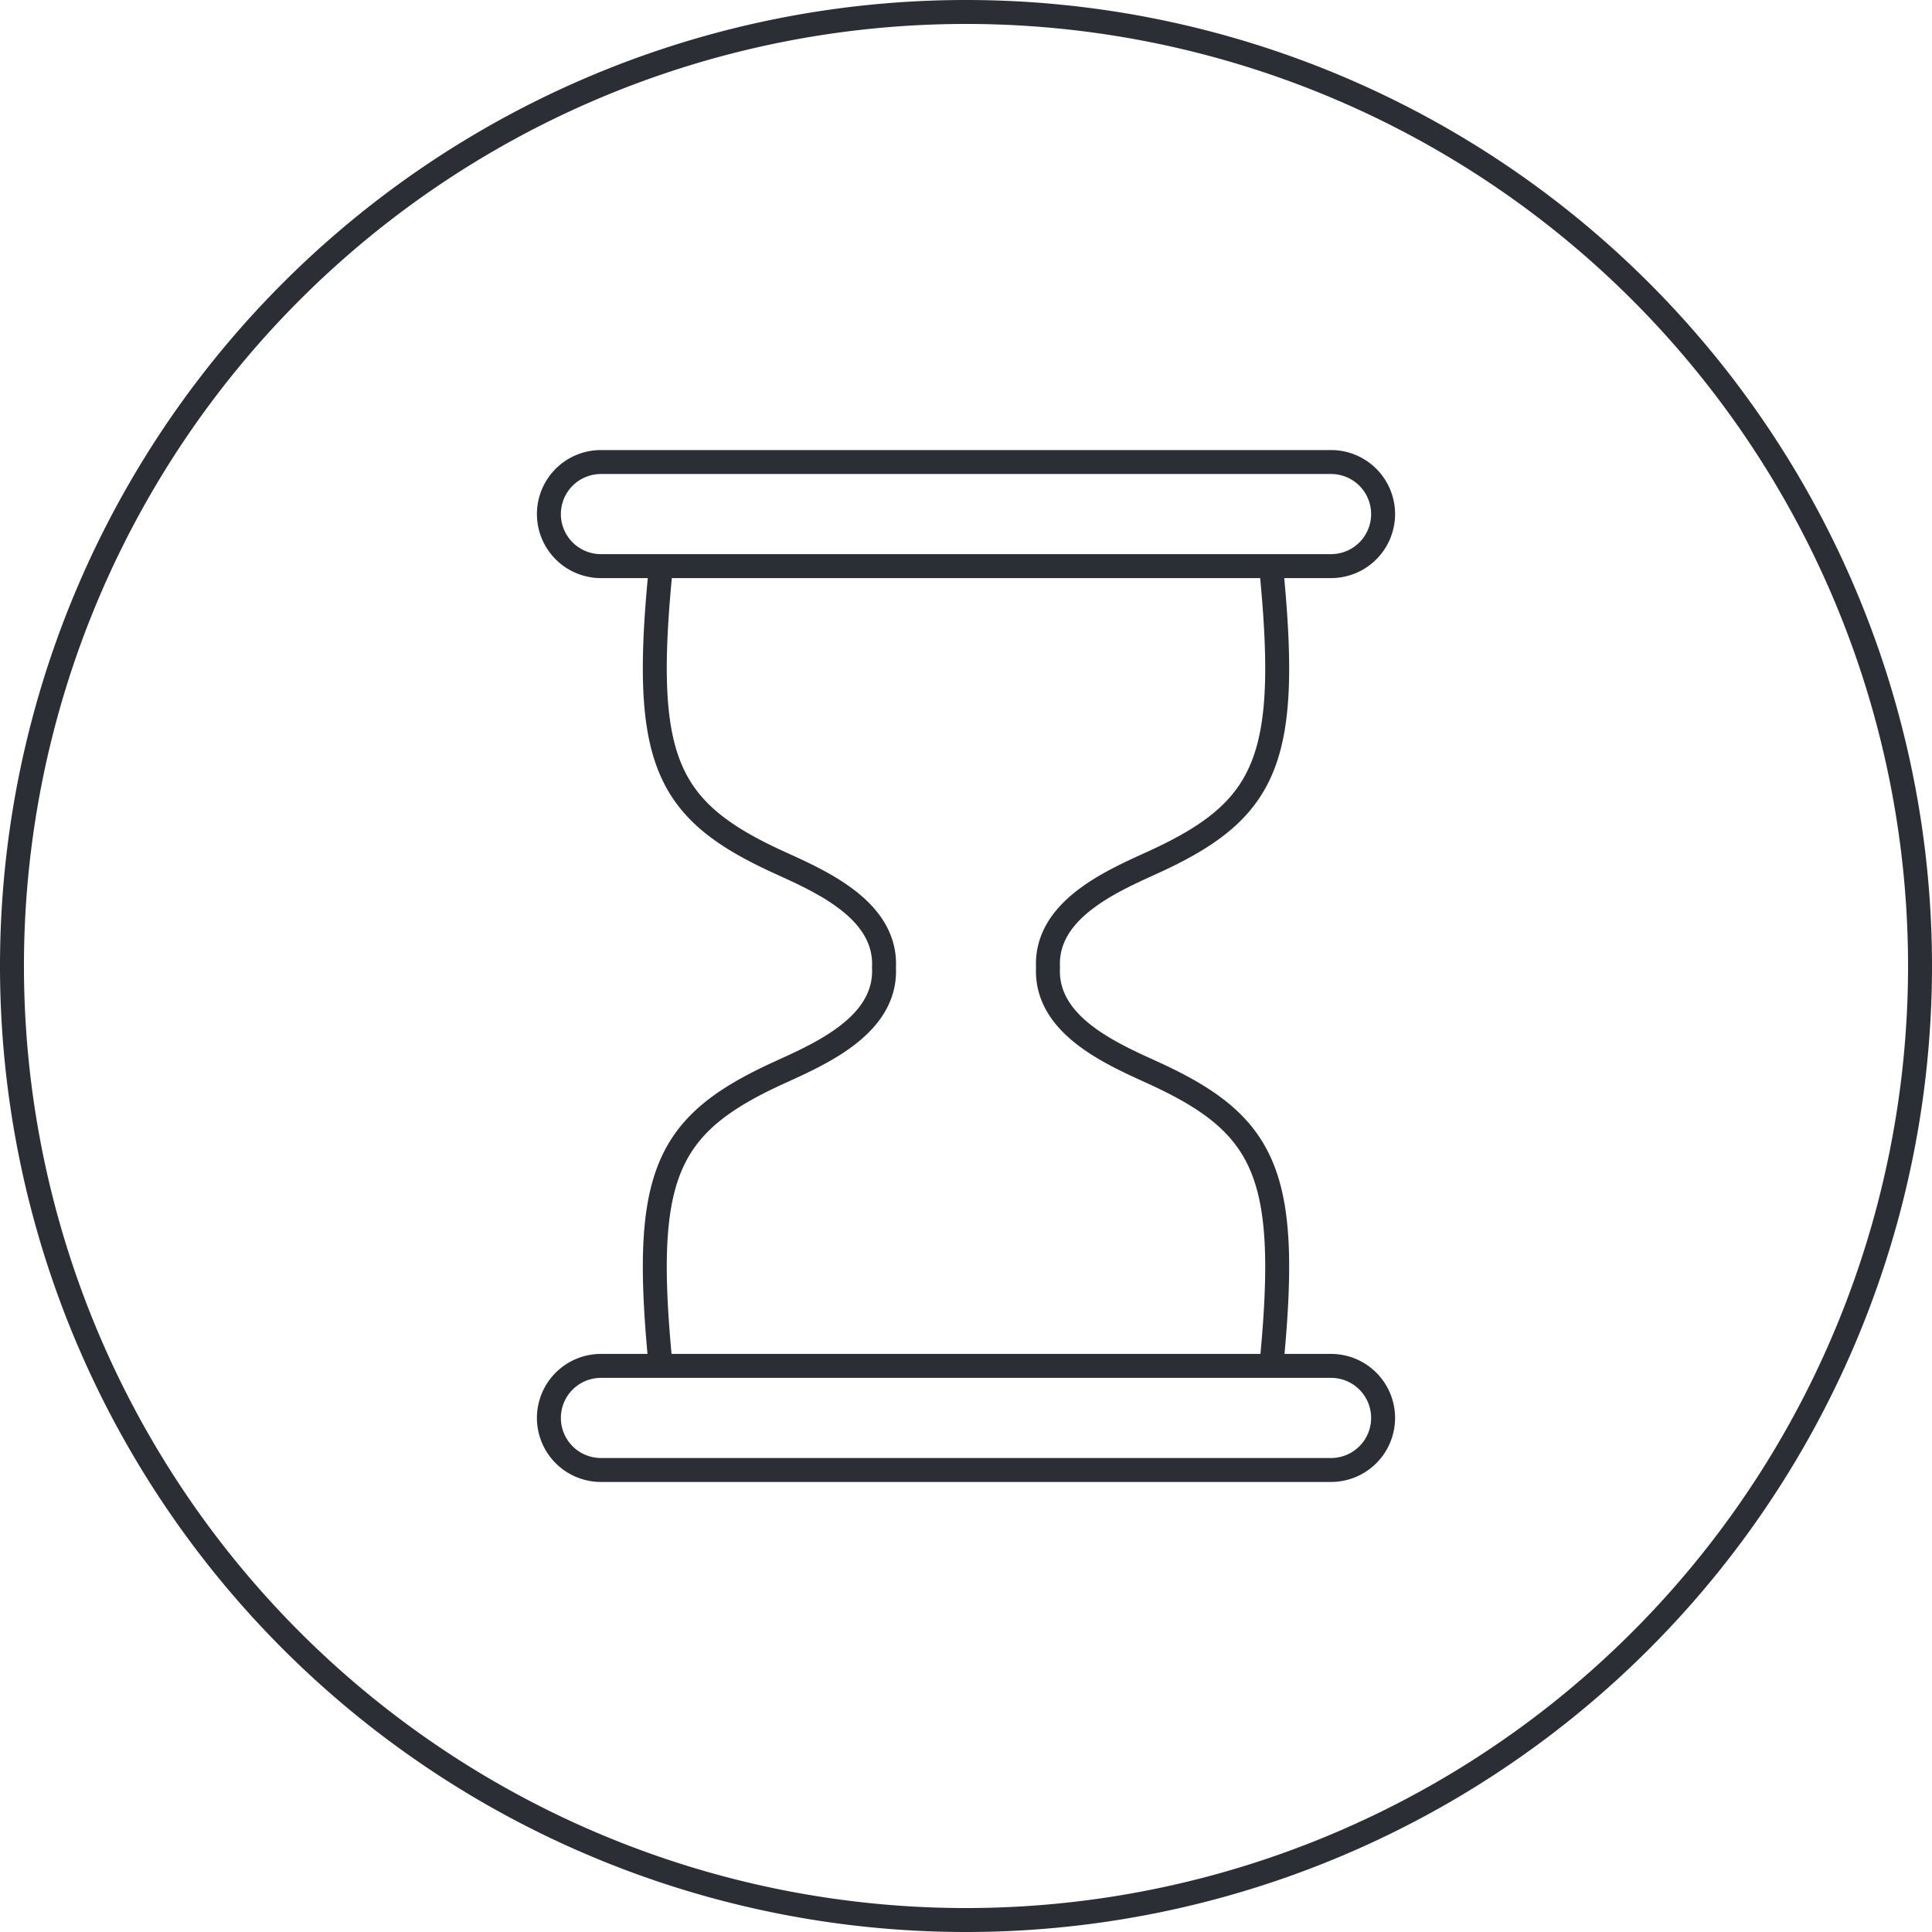 <svg xmlns="http://www.w3.org/2000/svg" xmlns:xlink="http://www.w3.org/1999/xlink" width="242" height="242" viewBox="0 0 242 242">
  <defs>
    <clipPath id="clip-path">
      <path id="Pfad_49" data-name="Pfad 49" d="M0,0H242V-242H0Z" fill="none"/>
    </clipPath>
  </defs>
  <g id="Gruppe_67" data-name="Gruppe 67" transform="translate(0 242)">
    <g id="Gruppe_69" data-name="Gruppe 69" clip-path="url(#clip-path)">
      <g id="Gruppe_67-2" data-name="Gruppe 67" transform="translate(121 -1.5)">
        <path id="Pfad_47" data-name="Pfad 47" d="M0,0A119.5,119.5,0,0,0,119.5-119.5,119.5,119.5,0,0,0,0-239,119.5,119.5,0,0,0-119.5-119.5,119.5,119.5,0,0,0,0,0Z" fill="none" stroke="#2b2e34" stroke-width="3"/>
      </g>
      <g id="Gruppe_68" data-name="Gruppe 68" transform="translate(166.726 -171.089)">
        <path id="Pfad_48" data-name="Pfad 48" d="M0,0H-91.452a6.519,6.519,0,0,1-6.519-6.519,6.519,6.519,0,0,1,6.519-6.519H0A6.519,6.519,0,0,1,6.519-6.519,6.519,6.519,0,0,1,0,0ZM0,113.217H-91.452a6.519,6.519,0,0,1-6.519-6.519,6.519,6.519,0,0,1,6.519-6.519H0A6.519,6.519,0,0,1,6.519,106.7,6.519,6.519,0,0,1,0,113.217Zm-83.934-12.656C-86.3,76.906-83.649,70.288-70,63.85c4.9-2.309,14.387-5.875,14-13.569.387-7.695-9.1-11.26-14-13.569C-83.649,30.273-86.3,23.655-83.934,0M-7.518,100.561C-5.151,76.906-7.8,70.288-21.453,63.85c-4.9-2.309-14.388-5.875-14-13.569-.388-7.695,9.1-11.26,14-13.569C-7.8,30.273-5.151,23.655-7.518,0M-45.726,61.214ZM-45.726,69.026ZM-45.726,76.838ZM-45.726,84.65Z" fill="none" stroke="#2b2e34" stroke-width="3"/>
      </g>
    </g>
    <g id="Gruppe_70" data-name="Gruppe 70" transform="translate(121 -144.244)">
      <path id="Pfad_50" data-name="Pfad 50" d="M0,0ZM0,11.717ZM0,23.435ZM0,35.153ZM0,46.87Z" fill="none" stroke="#2b2e34" stroke-linecap="round" stroke-linejoin="round" stroke-width="3.945"/>
    </g>
  </g>
</svg>
